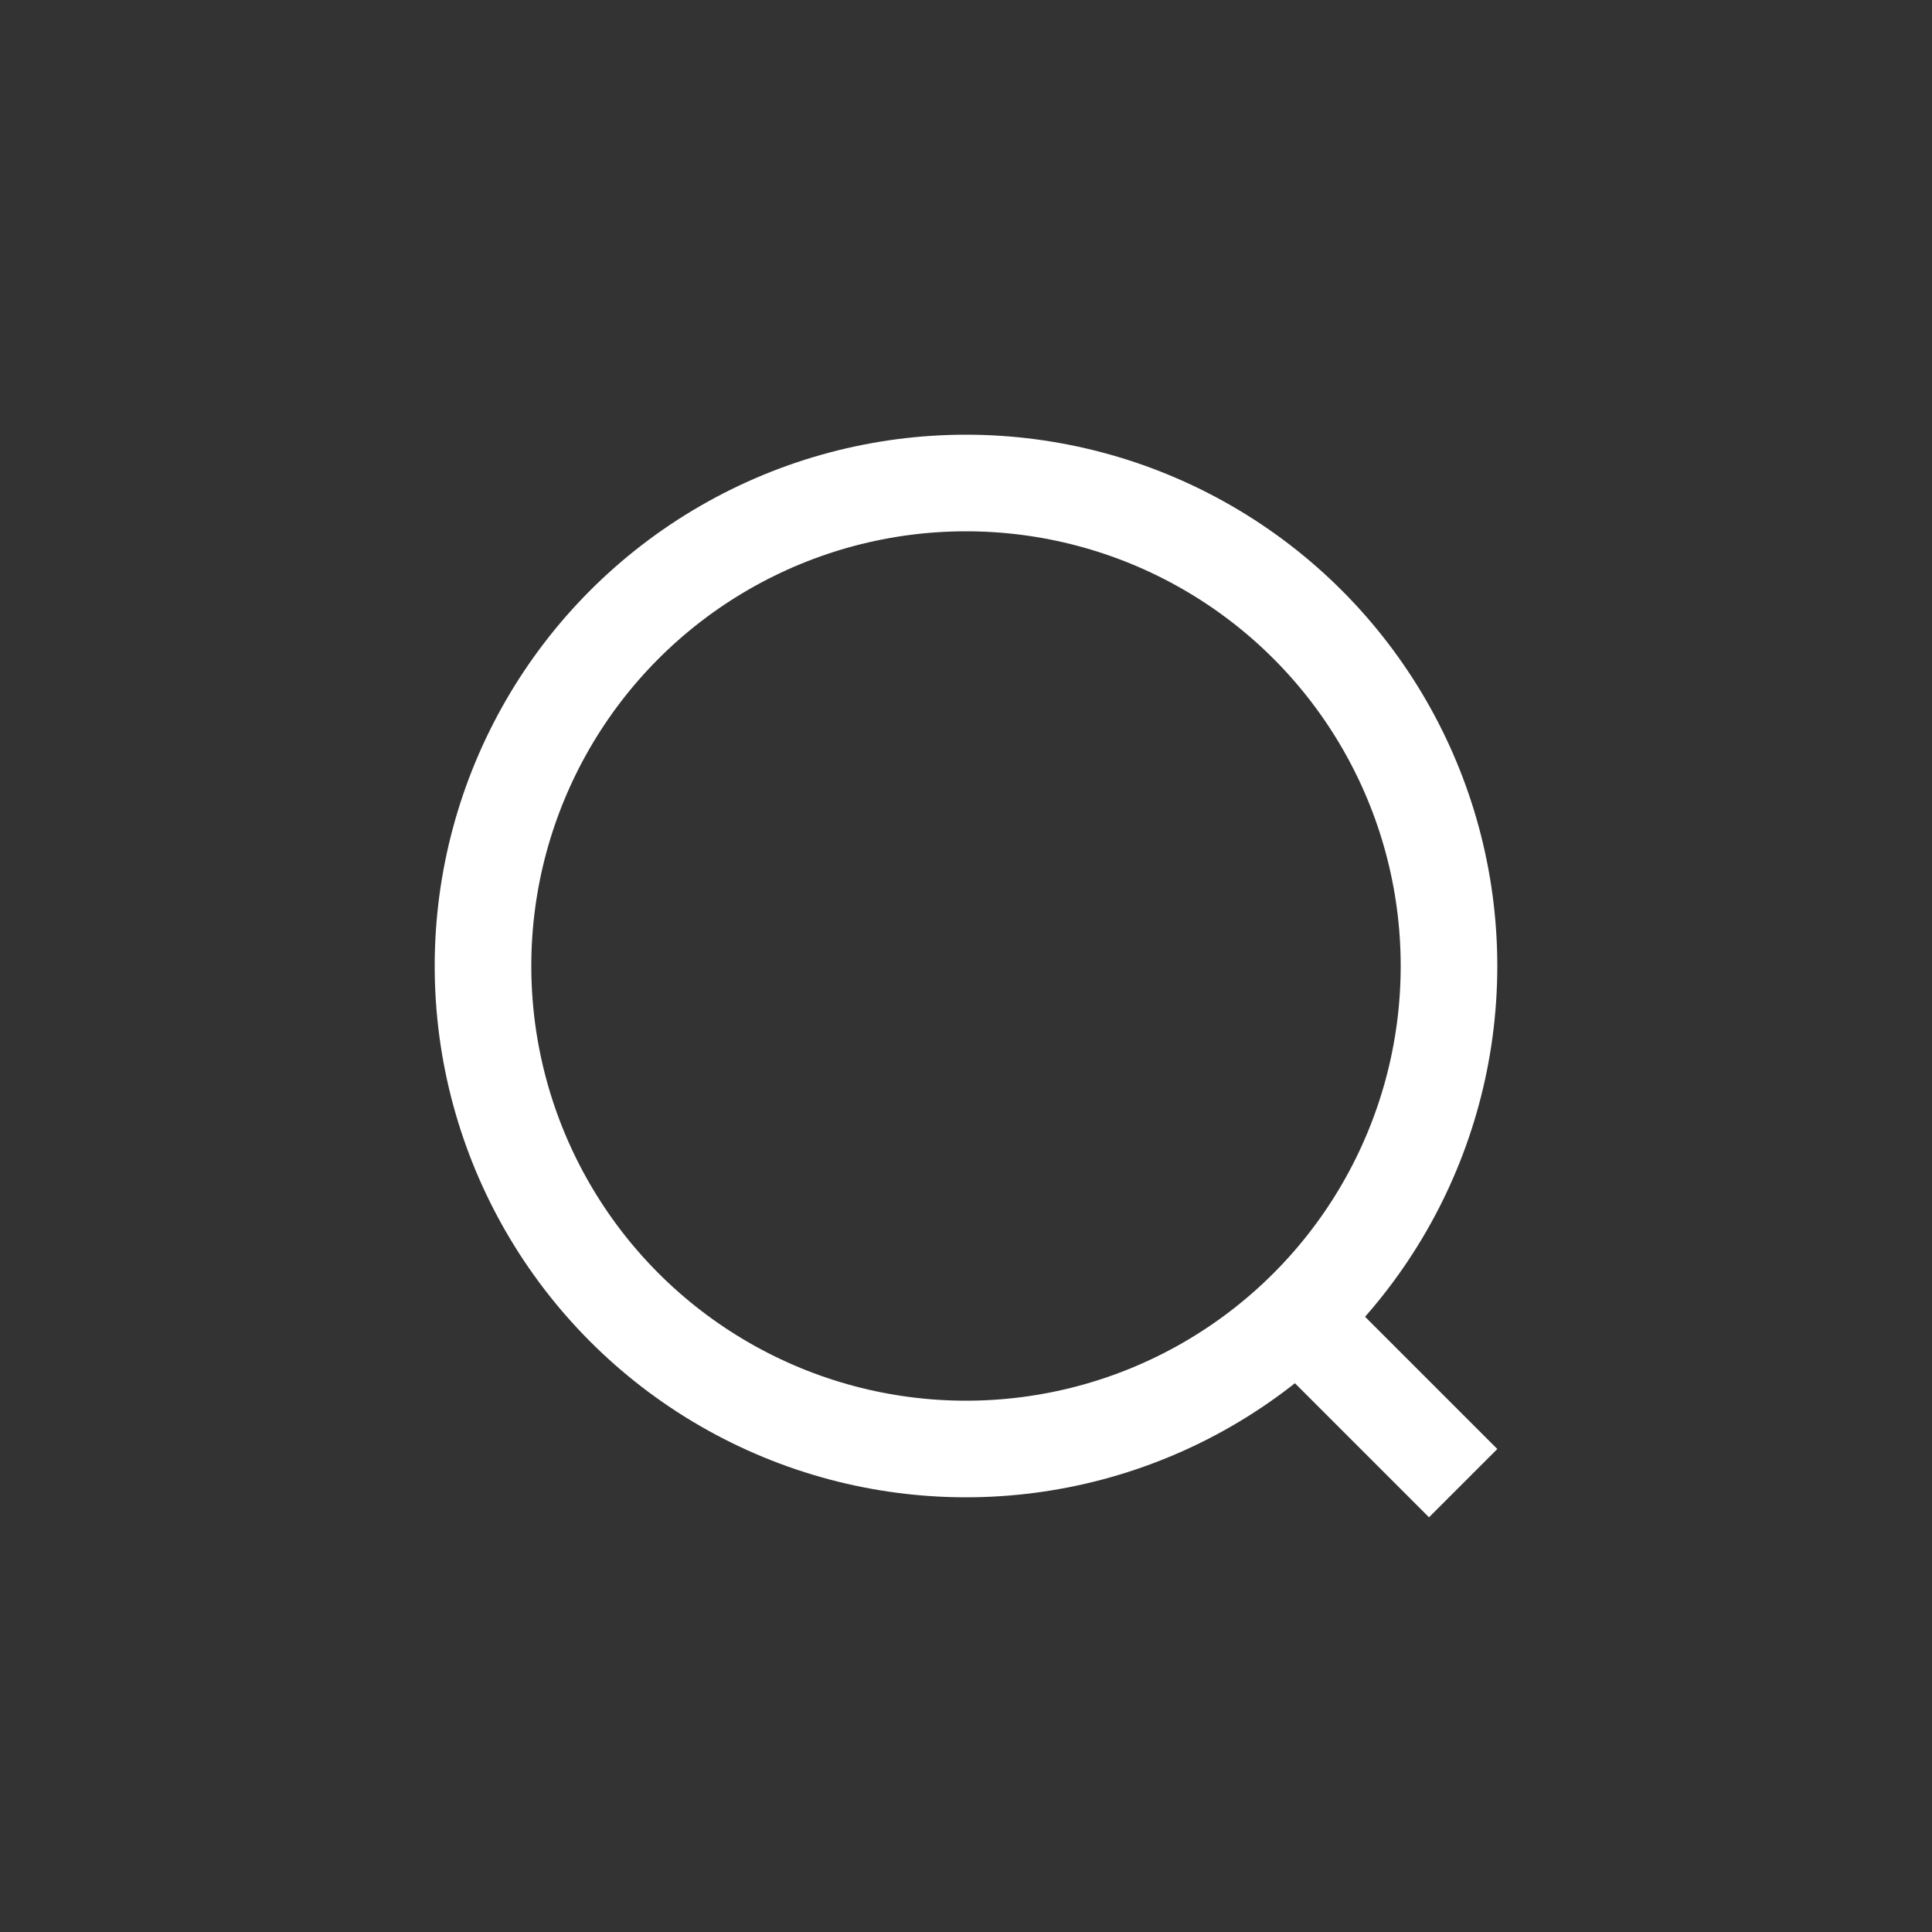 <svg width="40" height="40" viewBox="0 0 40 40" fill="none" xmlns="http://www.w3.org/2000/svg">
<rect x="0" y="0" width="40" height="40" fill="#333333" stroke="none"/>
<circle cx="20" cy="20" r="10" stroke="white" stroke-width="2"/>
<path d="M30.293 30.707L27.086 27.5" stroke="white" stroke-width="2"/>
</svg>
